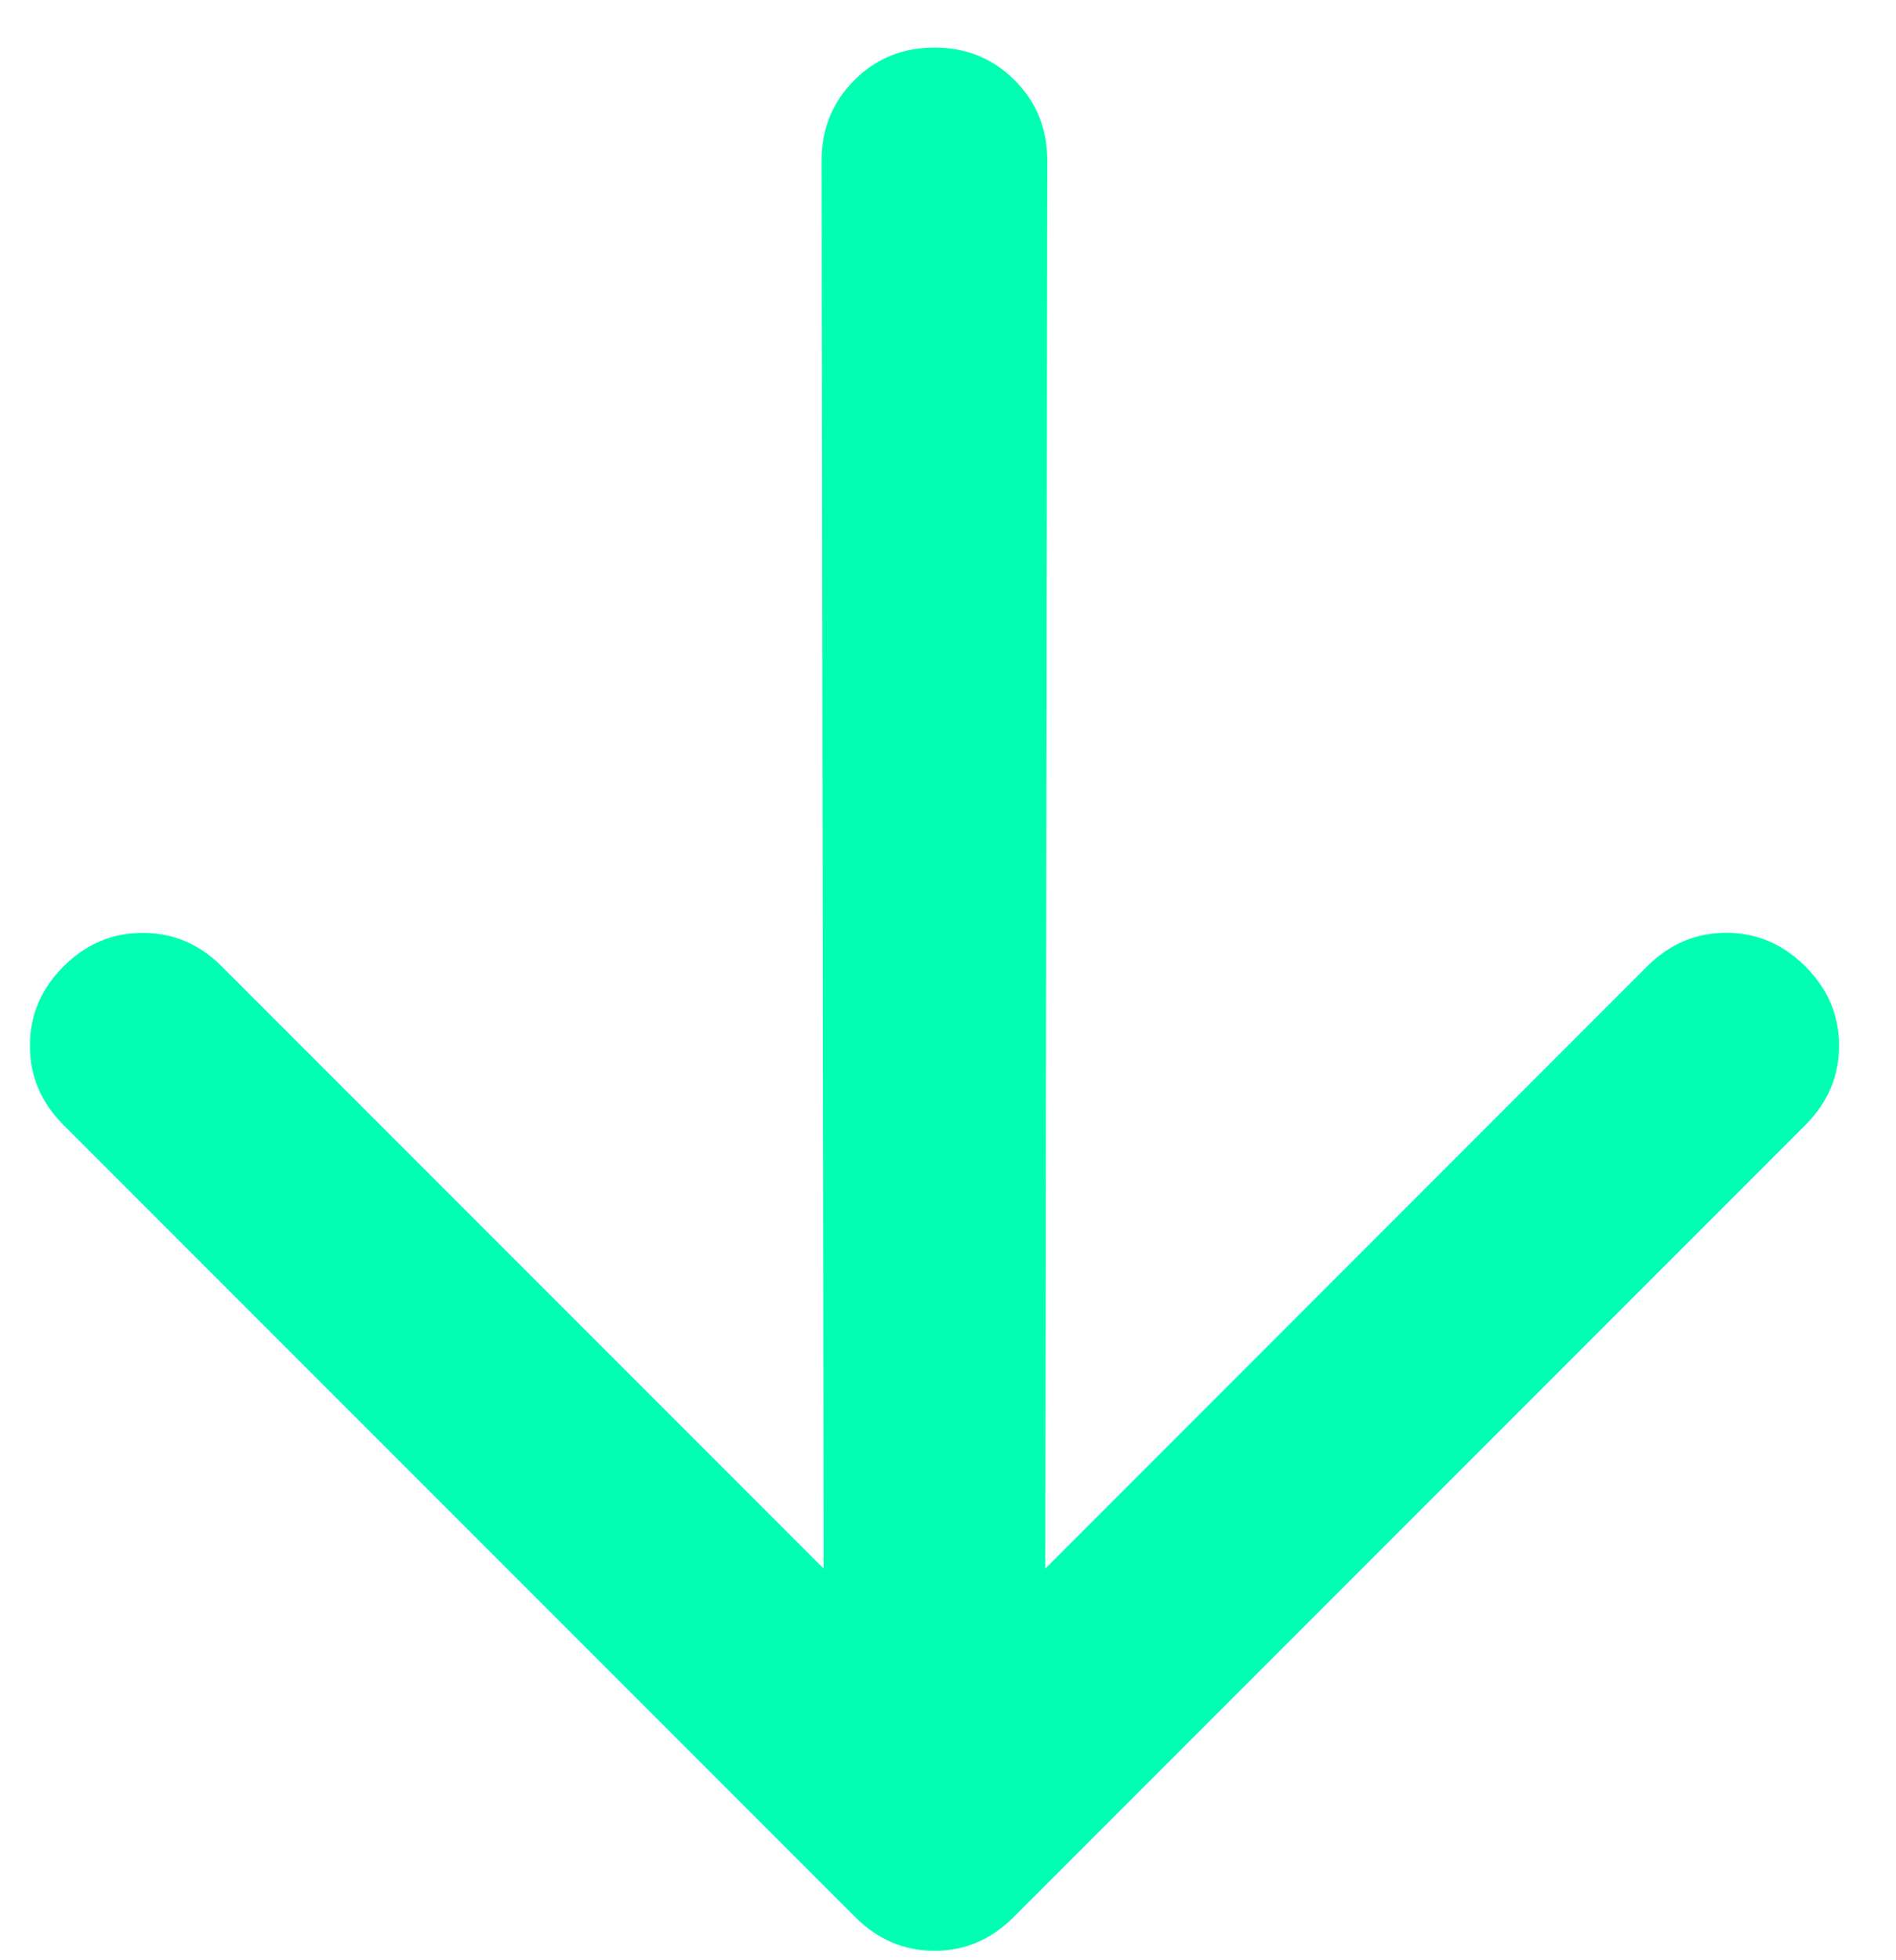 <svg width="30" height="31" viewBox="0 0 30 31" fill="none" xmlns="http://www.w3.org/2000/svg">
<path d="M13.032 24.806L13 2.537C13 2.036 13.173 1.613 13.518 1.268C13.862 0.924 14.284 0.752 14.786 0.752C15.287 0.752 15.71 0.924 16.055 1.269C16.399 1.613 16.571 2.036 16.571 2.537L16.54 24.806L26.061 15.284C26.416 14.929 26.834 14.752 27.314 14.751C27.794 14.752 28.212 14.929 28.567 15.284C28.922 15.639 29.099 16.057 29.1 16.537C29.099 17.017 28.922 17.435 28.567 17.79L16.038 30.318C15.683 30.673 15.266 30.851 14.787 30.851C14.306 30.851 13.888 30.673 13.533 30.318L1.004 17.79C0.65 17.435 0.472 17.017 0.473 16.537C0.472 16.057 0.65 15.639 1.004 15.284C1.359 14.929 1.777 14.752 2.257 14.753C2.738 14.752 3.155 14.929 3.51 15.284L13.032 24.806Z" fill="#00FFB2"/>
</svg>
